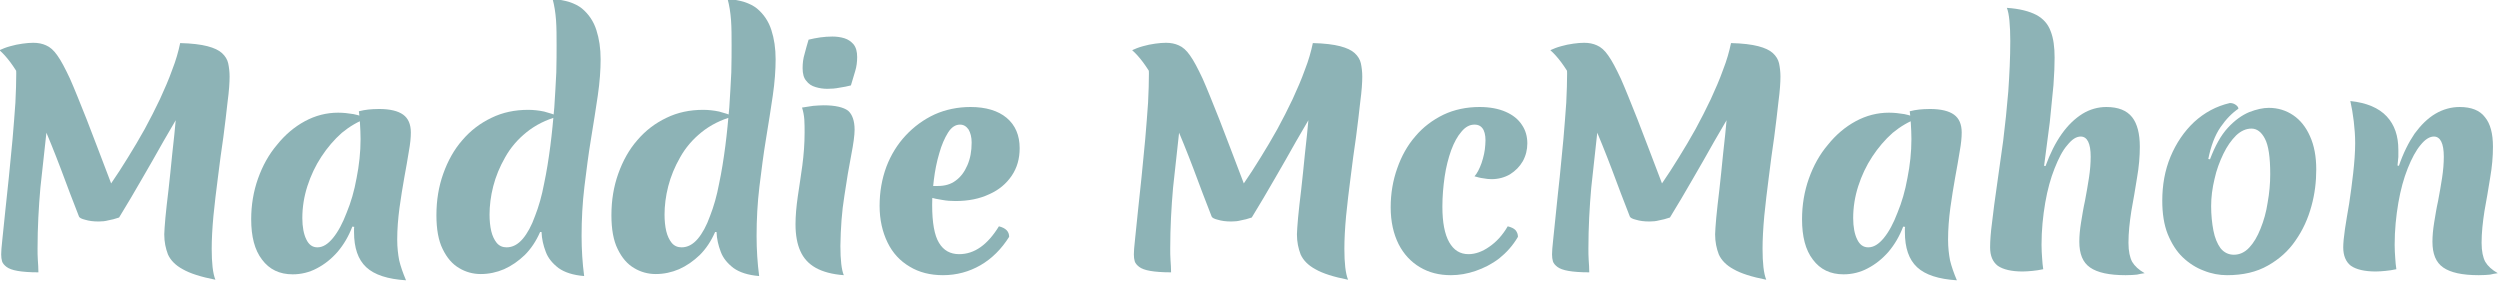<?xml version="1.0" encoding="UTF-8" standalone="no"?> <svg xmlns="http://www.w3.org/2000/svg" xmlns:xlink="http://www.w3.org/1999/xlink" xmlns:serif="http://www.serif.com/" width="100%" height="100%" viewBox="0 0 1408 159" version="1.1" xml:space="preserve" style="fill-rule:evenodd;clip-rule:evenodd;stroke-linejoin:round;stroke-miterlimit:2;"> <g transform="matrix(1,0,0,1,-116.616,-592.694)"> <g transform="matrix(3.2,0,0,3.2,-1331.17,-2919.46)"> <g transform="matrix(50,0,0,50,448.693,1145.23)"> <path d="M0.422,-0.174C0.403,-0.174 0.388,-0.176 0.375,-0.18C0.362,-0.183 0.355,-0.187 0.353,-0.191C0.332,-0.244 0.311,-0.3 0.289,-0.359C0.267,-0.417 0.244,-0.474 0.22,-0.529C0.197,-0.584 0.173,-0.633 0.148,-0.677C0.124,-0.72 0.099,-0.754 0.073,-0.777C0.084,-0.782 0.096,-0.787 0.111,-0.791C0.125,-0.795 0.139,-0.798 0.154,-0.8C0.168,-0.802 0.181,-0.803 0.192,-0.803C0.209,-0.803 0.224,-0.8 0.237,-0.794C0.251,-0.788 0.264,-0.777 0.277,-0.758C0.29,-0.74 0.304,-0.713 0.321,-0.677C0.337,-0.641 0.356,-0.593 0.38,-0.533C0.403,-0.473 0.432,-0.398 0.466,-0.308C0.485,-0.336 0.505,-0.366 0.525,-0.399C0.545,-0.431 0.565,-0.465 0.584,-0.499C0.603,-0.534 0.621,-0.569 0.638,-0.605C0.654,-0.64 0.669,-0.674 0.681,-0.708C0.694,-0.741 0.703,-0.773 0.709,-0.802C0.736,-0.786 0.754,-0.77 0.764,-0.754C0.775,-0.738 0.779,-0.722 0.778,-0.706C0.777,-0.689 0.772,-0.672 0.763,-0.653C0.754,-0.634 0.742,-0.613 0.728,-0.59C0.702,-0.545 0.676,-0.5 0.65,-0.456C0.625,-0.412 0.6,-0.367 0.574,-0.323C0.549,-0.279 0.522,-0.234 0.494,-0.188C0.48,-0.183 0.467,-0.18 0.456,-0.178C0.445,-0.175 0.434,-0.174 0.422,-0.174ZM0.21,0.005C0.179,0.005 0.154,0.003 0.137,-0C0.119,-0.003 0.106,-0.008 0.098,-0.014C0.09,-0.02 0.084,-0.027 0.082,-0.034C0.08,-0.041 0.079,-0.049 0.079,-0.058C0.079,-0.067 0.08,-0.084 0.083,-0.11C0.086,-0.136 0.089,-0.168 0.093,-0.207C0.097,-0.245 0.101,-0.286 0.106,-0.33C0.11,-0.374 0.115,-0.419 0.119,-0.464C0.123,-0.509 0.126,-0.551 0.129,-0.592C0.131,-0.632 0.132,-0.666 0.132,-0.695C0.132,-0.714 0.131,-0.73 0.129,-0.742C0.127,-0.755 0.123,-0.765 0.119,-0.772C0.158,-0.765 0.187,-0.756 0.205,-0.744C0.223,-0.733 0.235,-0.72 0.24,-0.706C0.245,-0.691 0.247,-0.675 0.247,-0.657C0.247,-0.603 0.244,-0.546 0.238,-0.485C0.231,-0.424 0.224,-0.36 0.217,-0.293C0.211,-0.225 0.207,-0.153 0.207,-0.078C0.207,-0.065 0.207,-0.052 0.208,-0.038C0.209,-0.024 0.21,-0.01 0.21,0.005ZM0.833,0.031C0.782,0.021 0.744,0.009 0.718,-0.006C0.692,-0.02 0.675,-0.038 0.666,-0.058C0.658,-0.079 0.653,-0.102 0.653,-0.129C0.653,-0.141 0.655,-0.16 0.657,-0.187C0.66,-0.215 0.663,-0.248 0.668,-0.286C0.672,-0.325 0.677,-0.366 0.681,-0.411C0.686,-0.456 0.691,-0.501 0.695,-0.548C0.699,-0.594 0.703,-0.64 0.706,-0.683C0.708,-0.727 0.709,-0.767 0.709,-0.802C0.75,-0.801 0.782,-0.797 0.805,-0.791C0.828,-0.785 0.845,-0.777 0.856,-0.767C0.868,-0.756 0.875,-0.744 0.878,-0.731C0.881,-0.717 0.883,-0.701 0.883,-0.684C0.883,-0.663 0.881,-0.633 0.876,-0.596C0.872,-0.559 0.867,-0.517 0.861,-0.471C0.854,-0.425 0.848,-0.378 0.842,-0.33C0.836,-0.282 0.83,-0.236 0.826,-0.193C0.822,-0.149 0.82,-0.111 0.82,-0.078C0.82,-0.028 0.824,0.009 0.833,0.031Z" style="fill:rgb(141,179,182);fill-rule:nonzero;"></path> </g> <g transform="matrix(50,0,0,50,495.043,1145.23)"> <path d="M0.388,-0.156C0.375,-0.122 0.358,-0.093 0.336,-0.067C0.314,-0.042 0.29,-0.023 0.263,-0.009C0.237,0.005 0.208,0.012 0.178,0.012C0.132,0.012 0.096,-0.005 0.07,-0.04C0.044,-0.074 0.032,-0.121 0.032,-0.182C0.032,-0.232 0.04,-0.28 0.056,-0.325C0.072,-0.37 0.094,-0.41 0.123,-0.444C0.151,-0.479 0.184,-0.507 0.221,-0.527C0.258,-0.547 0.297,-0.557 0.338,-0.557C0.356,-0.557 0.374,-0.555 0.392,-0.552C0.411,-0.548 0.427,-0.543 0.439,-0.537C0.408,-0.526 0.379,-0.509 0.351,-0.486C0.324,-0.462 0.3,-0.434 0.279,-0.402C0.258,-0.37 0.242,-0.336 0.23,-0.299C0.218,-0.262 0.212,-0.224 0.212,-0.186C0.212,-0.155 0.217,-0.129 0.226,-0.111C0.235,-0.092 0.248,-0.083 0.265,-0.083C0.284,-0.083 0.302,-0.094 0.32,-0.116C0.338,-0.138 0.354,-0.168 0.368,-0.205C0.383,-0.241 0.395,-0.282 0.403,-0.327C0.412,-0.372 0.417,-0.418 0.417,-0.464C0.417,-0.483 0.416,-0.501 0.415,-0.518C0.414,-0.535 0.413,-0.55 0.411,-0.562C0.423,-0.565 0.434,-0.567 0.444,-0.568C0.454,-0.569 0.467,-0.57 0.482,-0.57C0.521,-0.57 0.549,-0.563 0.567,-0.55C0.585,-0.537 0.594,-0.516 0.594,-0.487C0.594,-0.47 0.592,-0.448 0.587,-0.421C0.583,-0.394 0.577,-0.363 0.571,-0.329C0.565,-0.295 0.559,-0.259 0.554,-0.222C0.549,-0.184 0.546,-0.147 0.546,-0.11C0.546,-0.082 0.549,-0.058 0.553,-0.037C0.558,-0.016 0.566,0.007 0.577,0.033C0.513,0.029 0.466,0.014 0.437,-0.013C0.408,-0.04 0.394,-0.081 0.394,-0.137L0.394,-0.149C0.394,-0.151 0.394,-0.153 0.395,-0.155L0.388,-0.156Z" style="fill:rgb(141,179,182);fill-rule:nonzero;"></path> </g> <g transform="matrix(50,0,0,50,526.793,1145.23)"> <path d="M0.414,-0.137C0.4,-0.105 0.382,-0.078 0.36,-0.056C0.338,-0.035 0.314,-0.018 0.287,-0.006C0.261,0.005 0.234,0.011 0.205,0.011C0.178,0.011 0.152,0.004 0.129,-0.01C0.105,-0.024 0.086,-0.046 0.071,-0.077C0.056,-0.107 0.049,-0.147 0.049,-0.196C0.049,-0.249 0.057,-0.297 0.073,-0.342C0.089,-0.387 0.111,-0.427 0.14,-0.46C0.169,-0.494 0.203,-0.52 0.243,-0.539C0.282,-0.558 0.325,-0.567 0.372,-0.567C0.39,-0.567 0.409,-0.565 0.428,-0.561C0.447,-0.556 0.463,-0.551 0.478,-0.544C0.434,-0.532 0.397,-0.513 0.366,-0.488C0.335,-0.463 0.31,-0.434 0.291,-0.4C0.272,-0.367 0.258,-0.333 0.249,-0.298C0.24,-0.263 0.236,-0.229 0.236,-0.198C0.236,-0.177 0.238,-0.157 0.242,-0.14C0.246,-0.123 0.253,-0.109 0.261,-0.099C0.27,-0.088 0.282,-0.083 0.296,-0.083C0.317,-0.083 0.336,-0.093 0.353,-0.113C0.369,-0.132 0.384,-0.159 0.396,-0.193C0.409,-0.226 0.42,-0.264 0.428,-0.307C0.437,-0.349 0.444,-0.394 0.45,-0.44C0.456,-0.486 0.46,-0.531 0.464,-0.576C0.467,-0.62 0.469,-0.661 0.471,-0.699C0.472,-0.737 0.472,-0.769 0.472,-0.794C0.472,-0.826 0.472,-0.856 0.47,-0.883C0.468,-0.91 0.464,-0.935 0.458,-0.957C0.502,-0.954 0.537,-0.943 0.561,-0.924C0.585,-0.904 0.602,-0.879 0.612,-0.848C0.622,-0.817 0.627,-0.783 0.627,-0.745C0.627,-0.708 0.624,-0.665 0.617,-0.617C0.61,-0.569 0.602,-0.519 0.593,-0.464C0.584,-0.41 0.577,-0.354 0.57,-0.297C0.563,-0.239 0.56,-0.181 0.56,-0.123C0.56,-0.075 0.563,-0.028 0.569,0.018C0.53,0.015 0.5,0.005 0.479,-0.01C0.458,-0.026 0.442,-0.045 0.434,-0.067C0.425,-0.09 0.42,-0.113 0.419,-0.137L0.414,-0.137Z" style="fill:rgb(141,179,182);fill-rule:nonzero;"></path> </g> <g transform="matrix(50,0,0,50,557.593,1145.23)"> <path d="M0.414,-0.137C0.4,-0.105 0.382,-0.078 0.36,-0.056C0.338,-0.035 0.314,-0.018 0.287,-0.006C0.261,0.005 0.234,0.011 0.205,0.011C0.178,0.011 0.152,0.004 0.129,-0.01C0.105,-0.024 0.086,-0.046 0.071,-0.077C0.056,-0.107 0.049,-0.147 0.049,-0.196C0.049,-0.249 0.057,-0.297 0.073,-0.342C0.089,-0.387 0.111,-0.427 0.14,-0.46C0.169,-0.494 0.203,-0.52 0.243,-0.539C0.282,-0.558 0.325,-0.567 0.372,-0.567C0.39,-0.567 0.409,-0.565 0.428,-0.561C0.447,-0.556 0.463,-0.551 0.478,-0.544C0.434,-0.532 0.397,-0.513 0.366,-0.488C0.335,-0.463 0.31,-0.434 0.291,-0.4C0.272,-0.367 0.258,-0.333 0.249,-0.298C0.24,-0.263 0.236,-0.229 0.236,-0.198C0.236,-0.177 0.238,-0.157 0.242,-0.14C0.246,-0.123 0.253,-0.109 0.261,-0.099C0.27,-0.088 0.282,-0.083 0.296,-0.083C0.317,-0.083 0.336,-0.093 0.353,-0.113C0.369,-0.132 0.384,-0.159 0.396,-0.193C0.409,-0.226 0.42,-0.264 0.428,-0.307C0.437,-0.349 0.444,-0.394 0.45,-0.44C0.456,-0.486 0.46,-0.531 0.464,-0.576C0.467,-0.62 0.469,-0.661 0.471,-0.699C0.472,-0.737 0.472,-0.769 0.472,-0.794C0.472,-0.826 0.472,-0.856 0.47,-0.883C0.468,-0.91 0.464,-0.935 0.458,-0.957C0.502,-0.954 0.537,-0.943 0.561,-0.924C0.585,-0.904 0.602,-0.879 0.612,-0.848C0.622,-0.817 0.627,-0.783 0.627,-0.745C0.627,-0.708 0.624,-0.665 0.617,-0.617C0.61,-0.569 0.602,-0.519 0.593,-0.464C0.584,-0.41 0.577,-0.354 0.57,-0.297C0.563,-0.239 0.56,-0.181 0.56,-0.123C0.56,-0.075 0.563,-0.028 0.569,0.018C0.53,0.015 0.5,0.005 0.479,-0.01C0.458,-0.026 0.442,-0.045 0.434,-0.067C0.425,-0.09 0.42,-0.113 0.419,-0.137L0.414,-0.137Z" style="fill:rgb(141,179,182);fill-rule:nonzero;"></path> </g> <g transform="matrix(50,0,0,50,588.393,1145.23)"> <path d="M0.239,-0.088C0.239,-0.063 0.24,-0.042 0.242,-0.025C0.244,-0.008 0.247,0.006 0.251,0.015C0.21,0.012 0.177,0.003 0.152,-0.011C0.127,-0.025 0.109,-0.045 0.098,-0.07C0.087,-0.094 0.081,-0.126 0.081,-0.164C0.081,-0.194 0.084,-0.227 0.089,-0.262C0.094,-0.297 0.1,-0.333 0.105,-0.371C0.11,-0.409 0.113,-0.448 0.113,-0.487C0.113,-0.502 0.113,-0.518 0.112,-0.533C0.111,-0.548 0.108,-0.562 0.104,-0.575C0.116,-0.577 0.129,-0.579 0.143,-0.581C0.157,-0.582 0.169,-0.583 0.18,-0.583C0.221,-0.583 0.25,-0.576 0.266,-0.564C0.281,-0.551 0.289,-0.528 0.289,-0.497C0.289,-0.478 0.285,-0.448 0.277,-0.407C0.269,-0.366 0.261,-0.319 0.253,-0.264C0.244,-0.209 0.24,-0.151 0.239,-0.088ZM0.276,-0.653C0.264,-0.65 0.251,-0.647 0.236,-0.645C0.221,-0.642 0.207,-0.641 0.193,-0.641C0.179,-0.641 0.165,-0.643 0.152,-0.647C0.138,-0.651 0.127,-0.658 0.119,-0.669C0.11,-0.679 0.106,-0.694 0.106,-0.714C0.106,-0.731 0.108,-0.748 0.113,-0.764C0.117,-0.78 0.122,-0.797 0.127,-0.814C0.14,-0.817 0.153,-0.82 0.168,-0.822C0.183,-0.824 0.197,-0.825 0.211,-0.825C0.226,-0.825 0.24,-0.823 0.253,-0.819C0.266,-0.815 0.276,-0.808 0.285,-0.798C0.294,-0.787 0.298,-0.772 0.298,-0.753C0.298,-0.736 0.296,-0.719 0.291,-0.703C0.286,-0.687 0.281,-0.67 0.276,-0.653Z" style="fill:rgb(141,179,182);fill-rule:nonzero;"></path> </g> <g transform="matrix(50,0,0,50,604.443,1145.23)"> <path d="M0.279,0.015C0.234,0.015 0.195,0.005 0.162,-0.015C0.128,-0.035 0.102,-0.063 0.084,-0.1C0.066,-0.137 0.056,-0.18 0.056,-0.229C0.056,-0.278 0.064,-0.324 0.08,-0.367C0.096,-0.409 0.119,-0.446 0.148,-0.477C0.177,-0.508 0.211,-0.533 0.25,-0.551C0.288,-0.568 0.331,-0.577 0.376,-0.577C0.43,-0.577 0.473,-0.564 0.503,-0.539C0.534,-0.513 0.549,-0.477 0.549,-0.432C0.549,-0.395 0.54,-0.363 0.521,-0.335C0.502,-0.307 0.476,-0.285 0.442,-0.27C0.408,-0.254 0.369,-0.246 0.323,-0.246C0.307,-0.246 0.292,-0.247 0.276,-0.25C0.261,-0.252 0.247,-0.255 0.232,-0.26L0.235,-0.299L0.261,-0.299C0.286,-0.299 0.307,-0.305 0.324,-0.318C0.342,-0.331 0.355,-0.349 0.365,-0.372C0.375,-0.395 0.38,-0.421 0.38,-0.452C0.38,-0.471 0.376,-0.486 0.369,-0.498C0.361,-0.509 0.352,-0.515 0.339,-0.515C0.323,-0.515 0.309,-0.506 0.297,-0.487C0.285,-0.468 0.274,-0.443 0.266,-0.414C0.257,-0.384 0.251,-0.353 0.247,-0.321C0.243,-0.288 0.241,-0.259 0.241,-0.232C0.241,-0.17 0.249,-0.125 0.265,-0.099C0.281,-0.072 0.305,-0.059 0.336,-0.059C0.39,-0.059 0.436,-0.092 0.476,-0.157C0.5,-0.151 0.512,-0.139 0.512,-0.12C0.485,-0.077 0.451,-0.043 0.411,-0.02C0.371,0.003 0.327,0.015 0.279,0.015Z" style="fill:rgb(141,179,182);fill-rule:nonzero;"></path> </g> <g transform="matrix(50,0,0,50,648.043,1145.23)"> <path d="M0.422,-0.174C0.403,-0.174 0.388,-0.176 0.375,-0.18C0.362,-0.183 0.355,-0.187 0.353,-0.191C0.332,-0.244 0.311,-0.3 0.289,-0.359C0.267,-0.417 0.244,-0.474 0.22,-0.529C0.197,-0.584 0.173,-0.633 0.148,-0.677C0.124,-0.72 0.099,-0.754 0.073,-0.777C0.084,-0.782 0.096,-0.787 0.111,-0.791C0.125,-0.795 0.139,-0.798 0.154,-0.8C0.168,-0.802 0.181,-0.803 0.192,-0.803C0.209,-0.803 0.224,-0.8 0.237,-0.794C0.251,-0.788 0.264,-0.777 0.277,-0.758C0.29,-0.74 0.304,-0.713 0.321,-0.677C0.337,-0.641 0.356,-0.593 0.38,-0.533C0.403,-0.473 0.432,-0.398 0.466,-0.308C0.485,-0.336 0.505,-0.366 0.525,-0.399C0.545,-0.431 0.565,-0.465 0.584,-0.499C0.603,-0.534 0.621,-0.569 0.638,-0.605C0.654,-0.64 0.669,-0.674 0.681,-0.708C0.694,-0.741 0.703,-0.773 0.709,-0.802C0.736,-0.786 0.754,-0.77 0.764,-0.754C0.775,-0.738 0.779,-0.722 0.778,-0.706C0.777,-0.689 0.772,-0.672 0.763,-0.653C0.754,-0.634 0.742,-0.613 0.728,-0.59C0.702,-0.545 0.676,-0.5 0.65,-0.456C0.625,-0.412 0.6,-0.367 0.574,-0.323C0.549,-0.279 0.522,-0.234 0.494,-0.188C0.48,-0.183 0.467,-0.18 0.456,-0.178C0.445,-0.175 0.434,-0.174 0.422,-0.174ZM0.21,0.005C0.179,0.005 0.154,0.003 0.137,-0C0.119,-0.003 0.106,-0.008 0.098,-0.014C0.09,-0.02 0.084,-0.027 0.082,-0.034C0.08,-0.041 0.079,-0.049 0.079,-0.058C0.079,-0.067 0.08,-0.084 0.083,-0.11C0.086,-0.136 0.089,-0.168 0.093,-0.207C0.097,-0.245 0.101,-0.286 0.106,-0.33C0.11,-0.374 0.115,-0.419 0.119,-0.464C0.123,-0.509 0.126,-0.551 0.129,-0.592C0.131,-0.632 0.132,-0.666 0.132,-0.695C0.132,-0.714 0.131,-0.73 0.129,-0.742C0.127,-0.755 0.123,-0.765 0.119,-0.772C0.158,-0.765 0.187,-0.756 0.205,-0.744C0.223,-0.733 0.235,-0.72 0.24,-0.706C0.245,-0.691 0.247,-0.675 0.247,-0.657C0.247,-0.603 0.244,-0.546 0.238,-0.485C0.231,-0.424 0.224,-0.36 0.217,-0.293C0.211,-0.225 0.207,-0.153 0.207,-0.078C0.207,-0.065 0.207,-0.052 0.208,-0.038C0.209,-0.024 0.21,-0.01 0.21,0.005ZM0.833,0.031C0.782,0.021 0.744,0.009 0.718,-0.006C0.692,-0.02 0.675,-0.038 0.666,-0.058C0.658,-0.079 0.653,-0.102 0.653,-0.129C0.653,-0.141 0.655,-0.16 0.657,-0.187C0.66,-0.215 0.663,-0.248 0.668,-0.286C0.672,-0.325 0.677,-0.366 0.681,-0.411C0.686,-0.456 0.691,-0.501 0.695,-0.548C0.699,-0.594 0.703,-0.64 0.706,-0.683C0.708,-0.727 0.709,-0.767 0.709,-0.802C0.75,-0.801 0.782,-0.797 0.805,-0.791C0.828,-0.785 0.845,-0.777 0.856,-0.767C0.868,-0.756 0.875,-0.744 0.878,-0.731C0.881,-0.717 0.883,-0.701 0.883,-0.684C0.883,-0.663 0.881,-0.633 0.876,-0.596C0.872,-0.559 0.867,-0.517 0.861,-0.471C0.854,-0.425 0.848,-0.378 0.842,-0.33C0.836,-0.282 0.83,-0.236 0.826,-0.193C0.822,-0.149 0.82,-0.111 0.82,-0.078C0.82,-0.028 0.824,0.009 0.833,0.031Z" style="fill:rgb(141,179,182);fill-rule:nonzero;"></path> </g> <g transform="matrix(50,0,0,50,694.393,1145.23)"> <path d="M0.238,-0.226C0.238,-0.171 0.246,-0.129 0.262,-0.101C0.278,-0.073 0.3,-0.059 0.33,-0.059C0.354,-0.059 0.379,-0.068 0.403,-0.085C0.428,-0.102 0.45,-0.126 0.468,-0.157C0.48,-0.154 0.489,-0.15 0.495,-0.144C0.501,-0.137 0.504,-0.129 0.504,-0.12C0.486,-0.089 0.463,-0.064 0.438,-0.044C0.412,-0.024 0.384,-0.01 0.355,0C0.326,0.01 0.297,0.015 0.268,0.015C0.227,0.015 0.191,0.006 0.159,-0.013C0.127,-0.032 0.102,-0.059 0.084,-0.094C0.066,-0.13 0.056,-0.173 0.056,-0.224C0.056,-0.273 0.064,-0.319 0.079,-0.361C0.094,-0.404 0.115,-0.442 0.143,-0.474C0.17,-0.506 0.203,-0.531 0.242,-0.55C0.28,-0.568 0.323,-0.577 0.369,-0.577C0.405,-0.577 0.436,-0.571 0.461,-0.56C0.486,-0.549 0.505,-0.534 0.518,-0.514C0.531,-0.495 0.537,-0.473 0.537,-0.449C0.537,-0.427 0.532,-0.406 0.521,-0.386C0.51,-0.367 0.495,-0.352 0.476,-0.34C0.457,-0.329 0.435,-0.323 0.411,-0.323C0.402,-0.323 0.392,-0.324 0.382,-0.326C0.372,-0.327 0.362,-0.33 0.351,-0.333C0.36,-0.343 0.368,-0.358 0.376,-0.38C0.383,-0.401 0.388,-0.423 0.389,-0.444C0.391,-0.466 0.389,-0.483 0.383,-0.496C0.376,-0.509 0.366,-0.515 0.351,-0.515C0.334,-0.515 0.319,-0.507 0.305,-0.49C0.291,-0.474 0.279,-0.452 0.269,-0.425C0.259,-0.397 0.251,-0.366 0.246,-0.332C0.241,-0.297 0.238,-0.262 0.238,-0.226Z" style="fill:rgb(141,179,182);fill-rule:nonzero;"></path> </g> <g transform="matrix(50,0,0,50,721.643,1145.23)"> <path d="M0.422,-0.174C0.403,-0.174 0.388,-0.176 0.375,-0.18C0.362,-0.183 0.355,-0.187 0.353,-0.191C0.332,-0.244 0.311,-0.3 0.289,-0.359C0.267,-0.417 0.244,-0.474 0.22,-0.529C0.197,-0.584 0.173,-0.633 0.148,-0.677C0.124,-0.72 0.099,-0.754 0.073,-0.777C0.084,-0.782 0.096,-0.787 0.111,-0.791C0.125,-0.795 0.139,-0.798 0.154,-0.8C0.168,-0.802 0.181,-0.803 0.192,-0.803C0.209,-0.803 0.224,-0.8 0.237,-0.794C0.251,-0.788 0.264,-0.777 0.277,-0.758C0.29,-0.74 0.304,-0.713 0.321,-0.677C0.337,-0.641 0.356,-0.593 0.38,-0.533C0.403,-0.473 0.432,-0.398 0.466,-0.308C0.485,-0.336 0.505,-0.366 0.525,-0.399C0.545,-0.431 0.565,-0.465 0.584,-0.499C0.603,-0.534 0.621,-0.569 0.638,-0.605C0.654,-0.64 0.669,-0.674 0.681,-0.708C0.694,-0.741 0.703,-0.773 0.709,-0.802C0.736,-0.786 0.754,-0.77 0.764,-0.754C0.775,-0.738 0.779,-0.722 0.778,-0.706C0.777,-0.689 0.772,-0.672 0.763,-0.653C0.754,-0.634 0.742,-0.613 0.728,-0.59C0.702,-0.545 0.676,-0.5 0.65,-0.456C0.625,-0.412 0.6,-0.367 0.574,-0.323C0.549,-0.279 0.522,-0.234 0.494,-0.188C0.48,-0.183 0.467,-0.18 0.456,-0.178C0.445,-0.175 0.434,-0.174 0.422,-0.174ZM0.21,0.005C0.179,0.005 0.154,0.003 0.137,-0C0.119,-0.003 0.106,-0.008 0.098,-0.014C0.09,-0.02 0.084,-0.027 0.082,-0.034C0.08,-0.041 0.079,-0.049 0.079,-0.058C0.079,-0.067 0.08,-0.084 0.083,-0.11C0.086,-0.136 0.089,-0.168 0.093,-0.207C0.097,-0.245 0.101,-0.286 0.106,-0.33C0.11,-0.374 0.115,-0.419 0.119,-0.464C0.123,-0.509 0.126,-0.551 0.129,-0.592C0.131,-0.632 0.132,-0.666 0.132,-0.695C0.132,-0.714 0.131,-0.73 0.129,-0.742C0.127,-0.755 0.123,-0.765 0.119,-0.772C0.158,-0.765 0.187,-0.756 0.205,-0.744C0.223,-0.733 0.235,-0.72 0.24,-0.706C0.245,-0.691 0.247,-0.675 0.247,-0.657C0.247,-0.603 0.244,-0.546 0.238,-0.485C0.231,-0.424 0.224,-0.36 0.217,-0.293C0.211,-0.225 0.207,-0.153 0.207,-0.078C0.207,-0.065 0.207,-0.052 0.208,-0.038C0.209,-0.024 0.21,-0.01 0.21,0.005ZM0.833,0.031C0.782,0.021 0.744,0.009 0.718,-0.006C0.692,-0.02 0.675,-0.038 0.666,-0.058C0.658,-0.079 0.653,-0.102 0.653,-0.129C0.653,-0.141 0.655,-0.16 0.657,-0.187C0.66,-0.215 0.663,-0.248 0.668,-0.286C0.672,-0.325 0.677,-0.366 0.681,-0.411C0.686,-0.456 0.691,-0.501 0.695,-0.548C0.699,-0.594 0.703,-0.64 0.706,-0.683C0.708,-0.727 0.709,-0.767 0.709,-0.802C0.75,-0.801 0.782,-0.797 0.805,-0.791C0.828,-0.785 0.845,-0.777 0.856,-0.767C0.868,-0.756 0.875,-0.744 0.878,-0.731C0.881,-0.717 0.883,-0.701 0.883,-0.684C0.883,-0.663 0.881,-0.633 0.876,-0.596C0.872,-0.559 0.867,-0.517 0.861,-0.471C0.854,-0.425 0.848,-0.378 0.842,-0.33C0.836,-0.282 0.83,-0.236 0.826,-0.193C0.822,-0.149 0.82,-0.111 0.82,-0.078C0.82,-0.028 0.824,0.009 0.833,0.031Z" style="fill:rgb(141,179,182);fill-rule:nonzero;"></path> </g> <g transform="matrix(50,0,0,50,767.993,1145.23)"> <path d="M0.388,-0.156C0.375,-0.122 0.358,-0.093 0.336,-0.067C0.314,-0.042 0.29,-0.023 0.263,-0.009C0.237,0.005 0.208,0.012 0.178,0.012C0.132,0.012 0.096,-0.005 0.07,-0.04C0.044,-0.074 0.032,-0.121 0.032,-0.182C0.032,-0.232 0.04,-0.28 0.056,-0.325C0.072,-0.37 0.094,-0.41 0.123,-0.444C0.151,-0.479 0.184,-0.507 0.221,-0.527C0.258,-0.547 0.297,-0.557 0.338,-0.557C0.356,-0.557 0.374,-0.555 0.392,-0.552C0.411,-0.548 0.427,-0.543 0.439,-0.537C0.408,-0.526 0.379,-0.509 0.351,-0.486C0.324,-0.462 0.3,-0.434 0.279,-0.402C0.258,-0.37 0.242,-0.336 0.23,-0.299C0.218,-0.262 0.212,-0.224 0.212,-0.186C0.212,-0.155 0.217,-0.129 0.226,-0.111C0.235,-0.092 0.248,-0.083 0.265,-0.083C0.284,-0.083 0.302,-0.094 0.32,-0.116C0.338,-0.138 0.354,-0.168 0.368,-0.205C0.383,-0.241 0.395,-0.282 0.403,-0.327C0.412,-0.372 0.417,-0.418 0.417,-0.464C0.417,-0.483 0.416,-0.501 0.415,-0.518C0.414,-0.535 0.413,-0.55 0.411,-0.562C0.423,-0.565 0.434,-0.567 0.444,-0.568C0.454,-0.569 0.467,-0.57 0.482,-0.57C0.521,-0.57 0.549,-0.563 0.567,-0.55C0.585,-0.537 0.594,-0.516 0.594,-0.487C0.594,-0.47 0.592,-0.448 0.587,-0.421C0.583,-0.394 0.577,-0.363 0.571,-0.329C0.565,-0.295 0.559,-0.259 0.554,-0.222C0.549,-0.184 0.546,-0.147 0.546,-0.11C0.546,-0.082 0.549,-0.058 0.553,-0.037C0.558,-0.016 0.566,0.007 0.577,0.033C0.513,0.029 0.466,0.014 0.437,-0.013C0.408,-0.04 0.394,-0.081 0.394,-0.137L0.394,-0.149C0.394,-0.151 0.394,-0.153 0.395,-0.155L0.388,-0.156Z" style="fill:rgb(141,179,182);fill-rule:nonzero;"></path> </g> <g transform="matrix(50,0,0,50,799.743,1145.23)"> <path d="M0.536,0.015C0.478,0.015 0.437,0.006 0.411,-0.012C0.385,-0.03 0.373,-0.06 0.373,-0.103C0.373,-0.123 0.375,-0.145 0.379,-0.17C0.383,-0.194 0.387,-0.22 0.393,-0.247C0.398,-0.274 0.403,-0.301 0.407,-0.328C0.411,-0.354 0.413,-0.379 0.413,-0.402C0.413,-0.449 0.401,-0.473 0.378,-0.473C0.362,-0.473 0.347,-0.463 0.331,-0.443C0.314,-0.424 0.3,-0.396 0.286,-0.361C0.272,-0.326 0.261,-0.286 0.253,-0.24C0.245,-0.193 0.24,-0.144 0.24,-0.092C0.24,-0.075 0.241,-0.06 0.242,-0.046C0.243,-0.031 0.244,-0.018 0.246,-0.006C0.232,-0.003 0.219,-0.001 0.207,0C0.195,0.001 0.184,0.002 0.174,0.002C0.134,0.002 0.105,-0.005 0.086,-0.018C0.068,-0.032 0.059,-0.053 0.059,-0.083C0.059,-0.105 0.061,-0.135 0.066,-0.172C0.07,-0.209 0.076,-0.252 0.083,-0.301C0.09,-0.35 0.097,-0.402 0.105,-0.458C0.112,-0.514 0.118,-0.572 0.123,-0.632C0.127,-0.691 0.13,-0.75 0.13,-0.809C0.13,-0.836 0.129,-0.86 0.127,-0.881C0.125,-0.901 0.122,-0.916 0.118,-0.926C0.163,-0.923 0.197,-0.914 0.222,-0.901C0.246,-0.888 0.263,-0.869 0.272,-0.844C0.282,-0.819 0.286,-0.788 0.286,-0.751C0.286,-0.726 0.285,-0.694 0.282,-0.654C0.278,-0.615 0.274,-0.571 0.269,-0.523C0.263,-0.475 0.256,-0.424 0.249,-0.37L0.254,-0.369C0.27,-0.413 0.289,-0.451 0.311,-0.482C0.333,-0.513 0.357,-0.536 0.384,-0.553C0.41,-0.569 0.439,-0.577 0.468,-0.577C0.51,-0.577 0.54,-0.565 0.559,-0.541C0.577,-0.518 0.586,-0.483 0.586,-0.437C0.586,-0.403 0.583,-0.367 0.576,-0.327C0.57,-0.288 0.563,-0.249 0.556,-0.21C0.55,-0.171 0.546,-0.134 0.546,-0.099C0.546,-0.069 0.551,-0.047 0.559,-0.032C0.568,-0.017 0.582,-0.004 0.603,0.008C0.594,0.009 0.585,0.011 0.576,0.013C0.566,0.014 0.553,0.015 0.536,0.015Z" style="fill:rgb(141,179,182);fill-rule:nonzero;"></path> </g> <g transform="matrix(50,0,0,50,830.793,1145.23)"> <path d="M0.272,0.015C0.245,0.015 0.217,0.01 0.19,-0.001C0.163,-0.011 0.138,-0.027 0.116,-0.048C0.094,-0.069 0.077,-0.096 0.063,-0.13C0.05,-0.163 0.044,-0.202 0.044,-0.247C0.044,-0.302 0.053,-0.354 0.073,-0.402C0.093,-0.45 0.121,-0.491 0.156,-0.524C0.192,-0.557 0.234,-0.58 0.282,-0.591C0.29,-0.591 0.296,-0.589 0.302,-0.585C0.308,-0.581 0.312,-0.576 0.312,-0.571C0.29,-0.556 0.269,-0.535 0.249,-0.506C0.229,-0.477 0.215,-0.439 0.206,-0.394L0.212,-0.393C0.23,-0.44 0.25,-0.477 0.275,-0.504C0.299,-0.53 0.324,-0.548 0.35,-0.559C0.376,-0.569 0.399,-0.574 0.419,-0.574C0.451,-0.574 0.48,-0.565 0.505,-0.548C0.53,-0.531 0.55,-0.506 0.564,-0.474C0.579,-0.441 0.586,-0.402 0.586,-0.357C0.586,-0.314 0.581,-0.271 0.569,-0.228C0.557,-0.184 0.539,-0.144 0.513,-0.107C0.488,-0.07 0.455,-0.041 0.416,-0.019C0.376,0.004 0.328,0.015 0.272,0.015ZM0.296,-0.057C0.316,-0.057 0.334,-0.065 0.35,-0.082C0.366,-0.099 0.379,-0.121 0.39,-0.149C0.401,-0.176 0.41,-0.207 0.415,-0.241C0.421,-0.274 0.424,-0.308 0.424,-0.341C0.424,-0.4 0.418,-0.442 0.405,-0.466C0.393,-0.489 0.377,-0.501 0.358,-0.501C0.339,-0.501 0.321,-0.493 0.304,-0.477C0.287,-0.46 0.272,-0.439 0.259,-0.412C0.246,-0.385 0.235,-0.356 0.228,-0.324C0.22,-0.291 0.216,-0.259 0.216,-0.228C0.216,-0.197 0.219,-0.168 0.224,-0.142C0.229,-0.116 0.238,-0.095 0.249,-0.08C0.261,-0.065 0.277,-0.057 0.296,-0.057Z" style="fill:rgb(141,179,182);fill-rule:nonzero;"></path> </g> <g transform="matrix(50,0,0,50,861.643,1145.23)"> <path d="M0.26,-0.37C0.275,-0.414 0.294,-0.452 0.315,-0.483C0.337,-0.513 0.361,-0.537 0.388,-0.553C0.415,-0.569 0.444,-0.577 0.474,-0.577C0.515,-0.577 0.545,-0.565 0.563,-0.541C0.582,-0.518 0.591,-0.483 0.591,-0.437C0.591,-0.403 0.588,-0.367 0.581,-0.327C0.575,-0.288 0.568,-0.249 0.561,-0.21C0.555,-0.171 0.551,-0.134 0.551,-0.099C0.551,-0.069 0.556,-0.047 0.564,-0.032C0.573,-0.017 0.587,-0.004 0.608,0.008C0.599,0.009 0.59,0.011 0.581,0.013C0.571,0.014 0.558,0.015 0.541,0.015C0.483,0.015 0.442,0.006 0.416,-0.012C0.39,-0.03 0.378,-0.06 0.378,-0.103C0.378,-0.123 0.38,-0.145 0.384,-0.17C0.388,-0.194 0.392,-0.22 0.398,-0.247C0.403,-0.274 0.408,-0.301 0.412,-0.328C0.416,-0.354 0.418,-0.379 0.418,-0.402C0.418,-0.449 0.406,-0.473 0.383,-0.473C0.368,-0.473 0.352,-0.463 0.336,-0.443C0.32,-0.424 0.305,-0.396 0.291,-0.361C0.277,-0.326 0.266,-0.286 0.258,-0.24C0.25,-0.193 0.245,-0.144 0.245,-0.092C0.245,-0.075 0.246,-0.06 0.247,-0.046C0.248,-0.031 0.249,-0.018 0.251,-0.006C0.237,-0.003 0.224,-0.001 0.212,0C0.2,0.001 0.189,0.002 0.179,0.002C0.139,0.002 0.11,-0.005 0.091,-0.018C0.073,-0.032 0.064,-0.054 0.064,-0.083C0.064,-0.098 0.066,-0.119 0.07,-0.147C0.074,-0.173 0.079,-0.204 0.085,-0.238C0.09,-0.272 0.095,-0.307 0.099,-0.344C0.103,-0.38 0.106,-0.416 0.106,-0.45C0.106,-0.476 0.104,-0.502 0.101,-0.527C0.098,-0.552 0.094,-0.576 0.089,-0.598C0.146,-0.592 0.189,-0.574 0.217,-0.544C0.245,-0.514 0.258,-0.475 0.258,-0.426C0.258,-0.417 0.258,-0.409 0.258,-0.401C0.257,-0.392 0.256,-0.382 0.255,-0.371L0.26,-0.37Z" style="fill:rgb(141,179,182);fill-rule:nonzero;"></path> </g> </g> </g> </svg> 